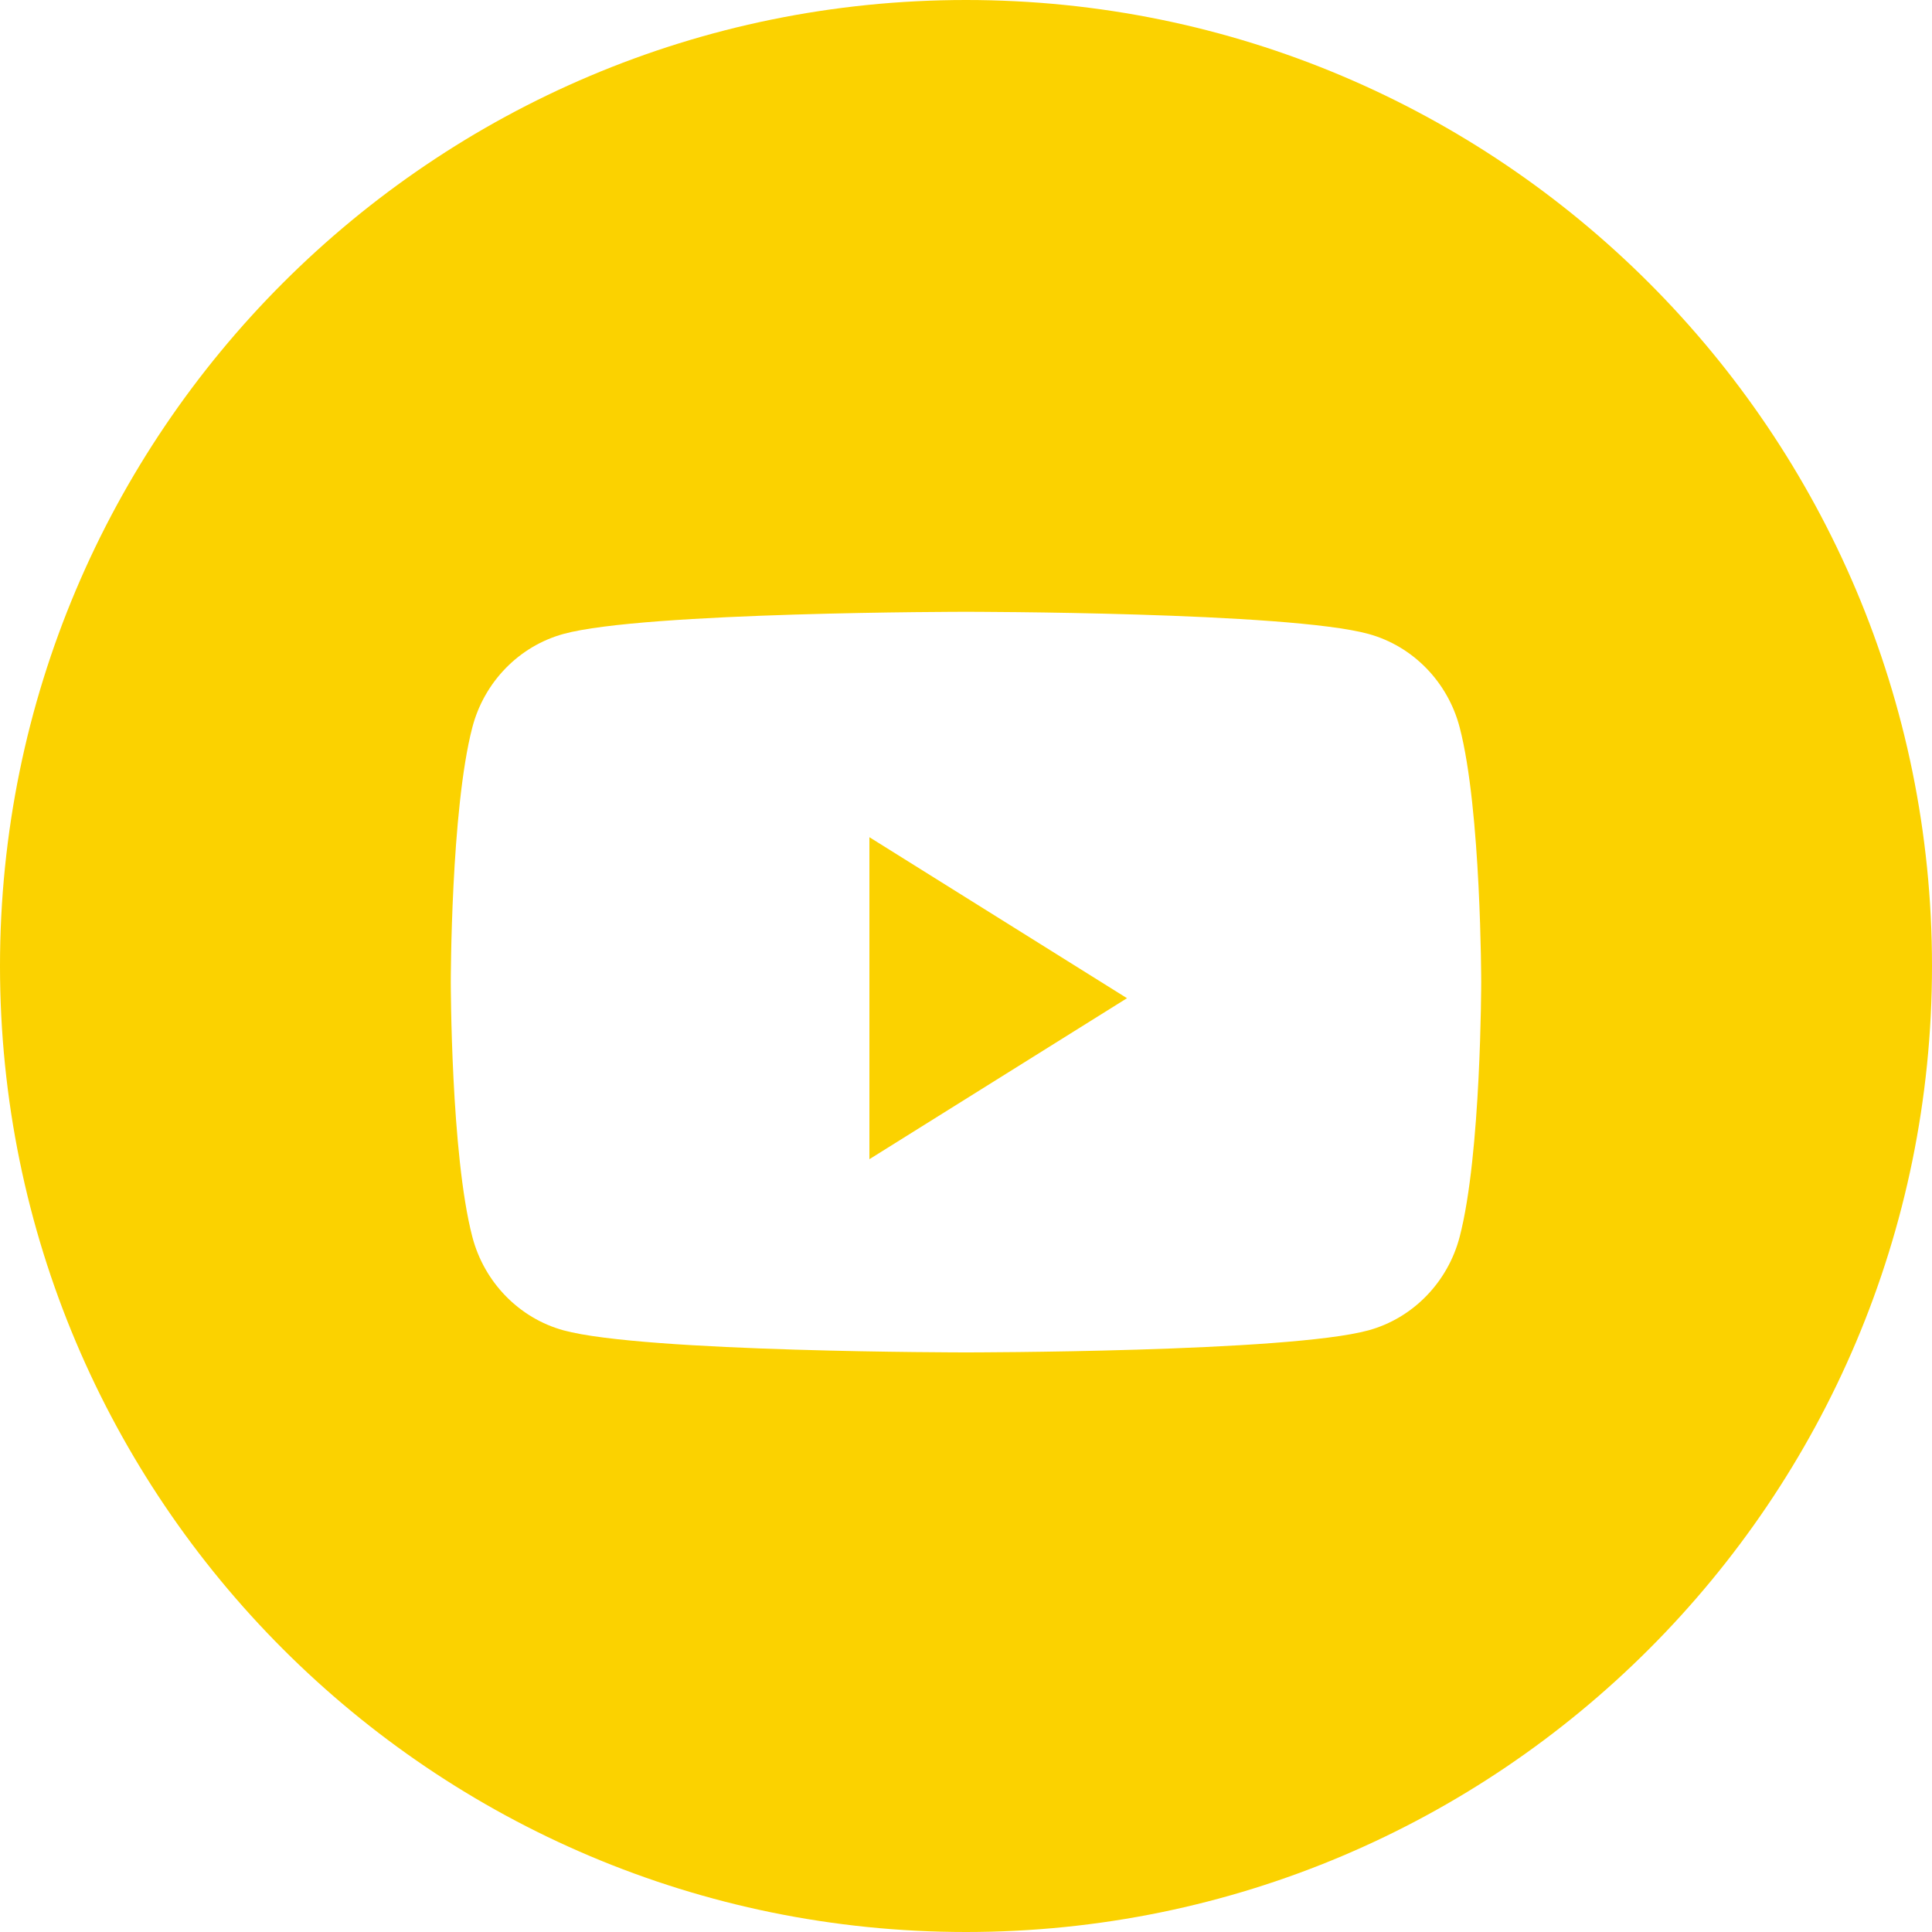 <svg width="30" height="30" viewBox="0 0 30 30" fill="none" xmlns="http://www.w3.org/2000/svg">
<path d="M15 0C23.284 0 30 6.716 30 15C30 23.284 23.284 30 15 30C6.716 30 0 23.284 0 15C0 6.716 6.716 0 15 0ZM15 9.5C15 9.5 9.997 9.5 8.749 9.844C8.061 10.033 7.518 10.589 7.334 11.296C7 12.577 7 15.25 7 15.25C7 15.25 7 17.923 7.334 19.204C7.518 19.911 8.061 20.468 8.749 20.657C9.997 21 15 21 15 21C15 21 20.003 21 21.251 20.657C21.939 20.468 22.482 19.911 22.666 19.204C23 17.923 23 15.25 23 15.25C23 15.25 23 12.577 22.666 11.296C22.482 10.589 21.939 10.033 21.251 9.844C20.003 9.5 15 9.5 15 9.5Z" fill="#FBD200"/>
<path fill-rule="evenodd" clip-rule="evenodd" d="M13.5 18V13L17.5 15.5L13.5 18Z" fill="#FBD200"/>
</svg>
